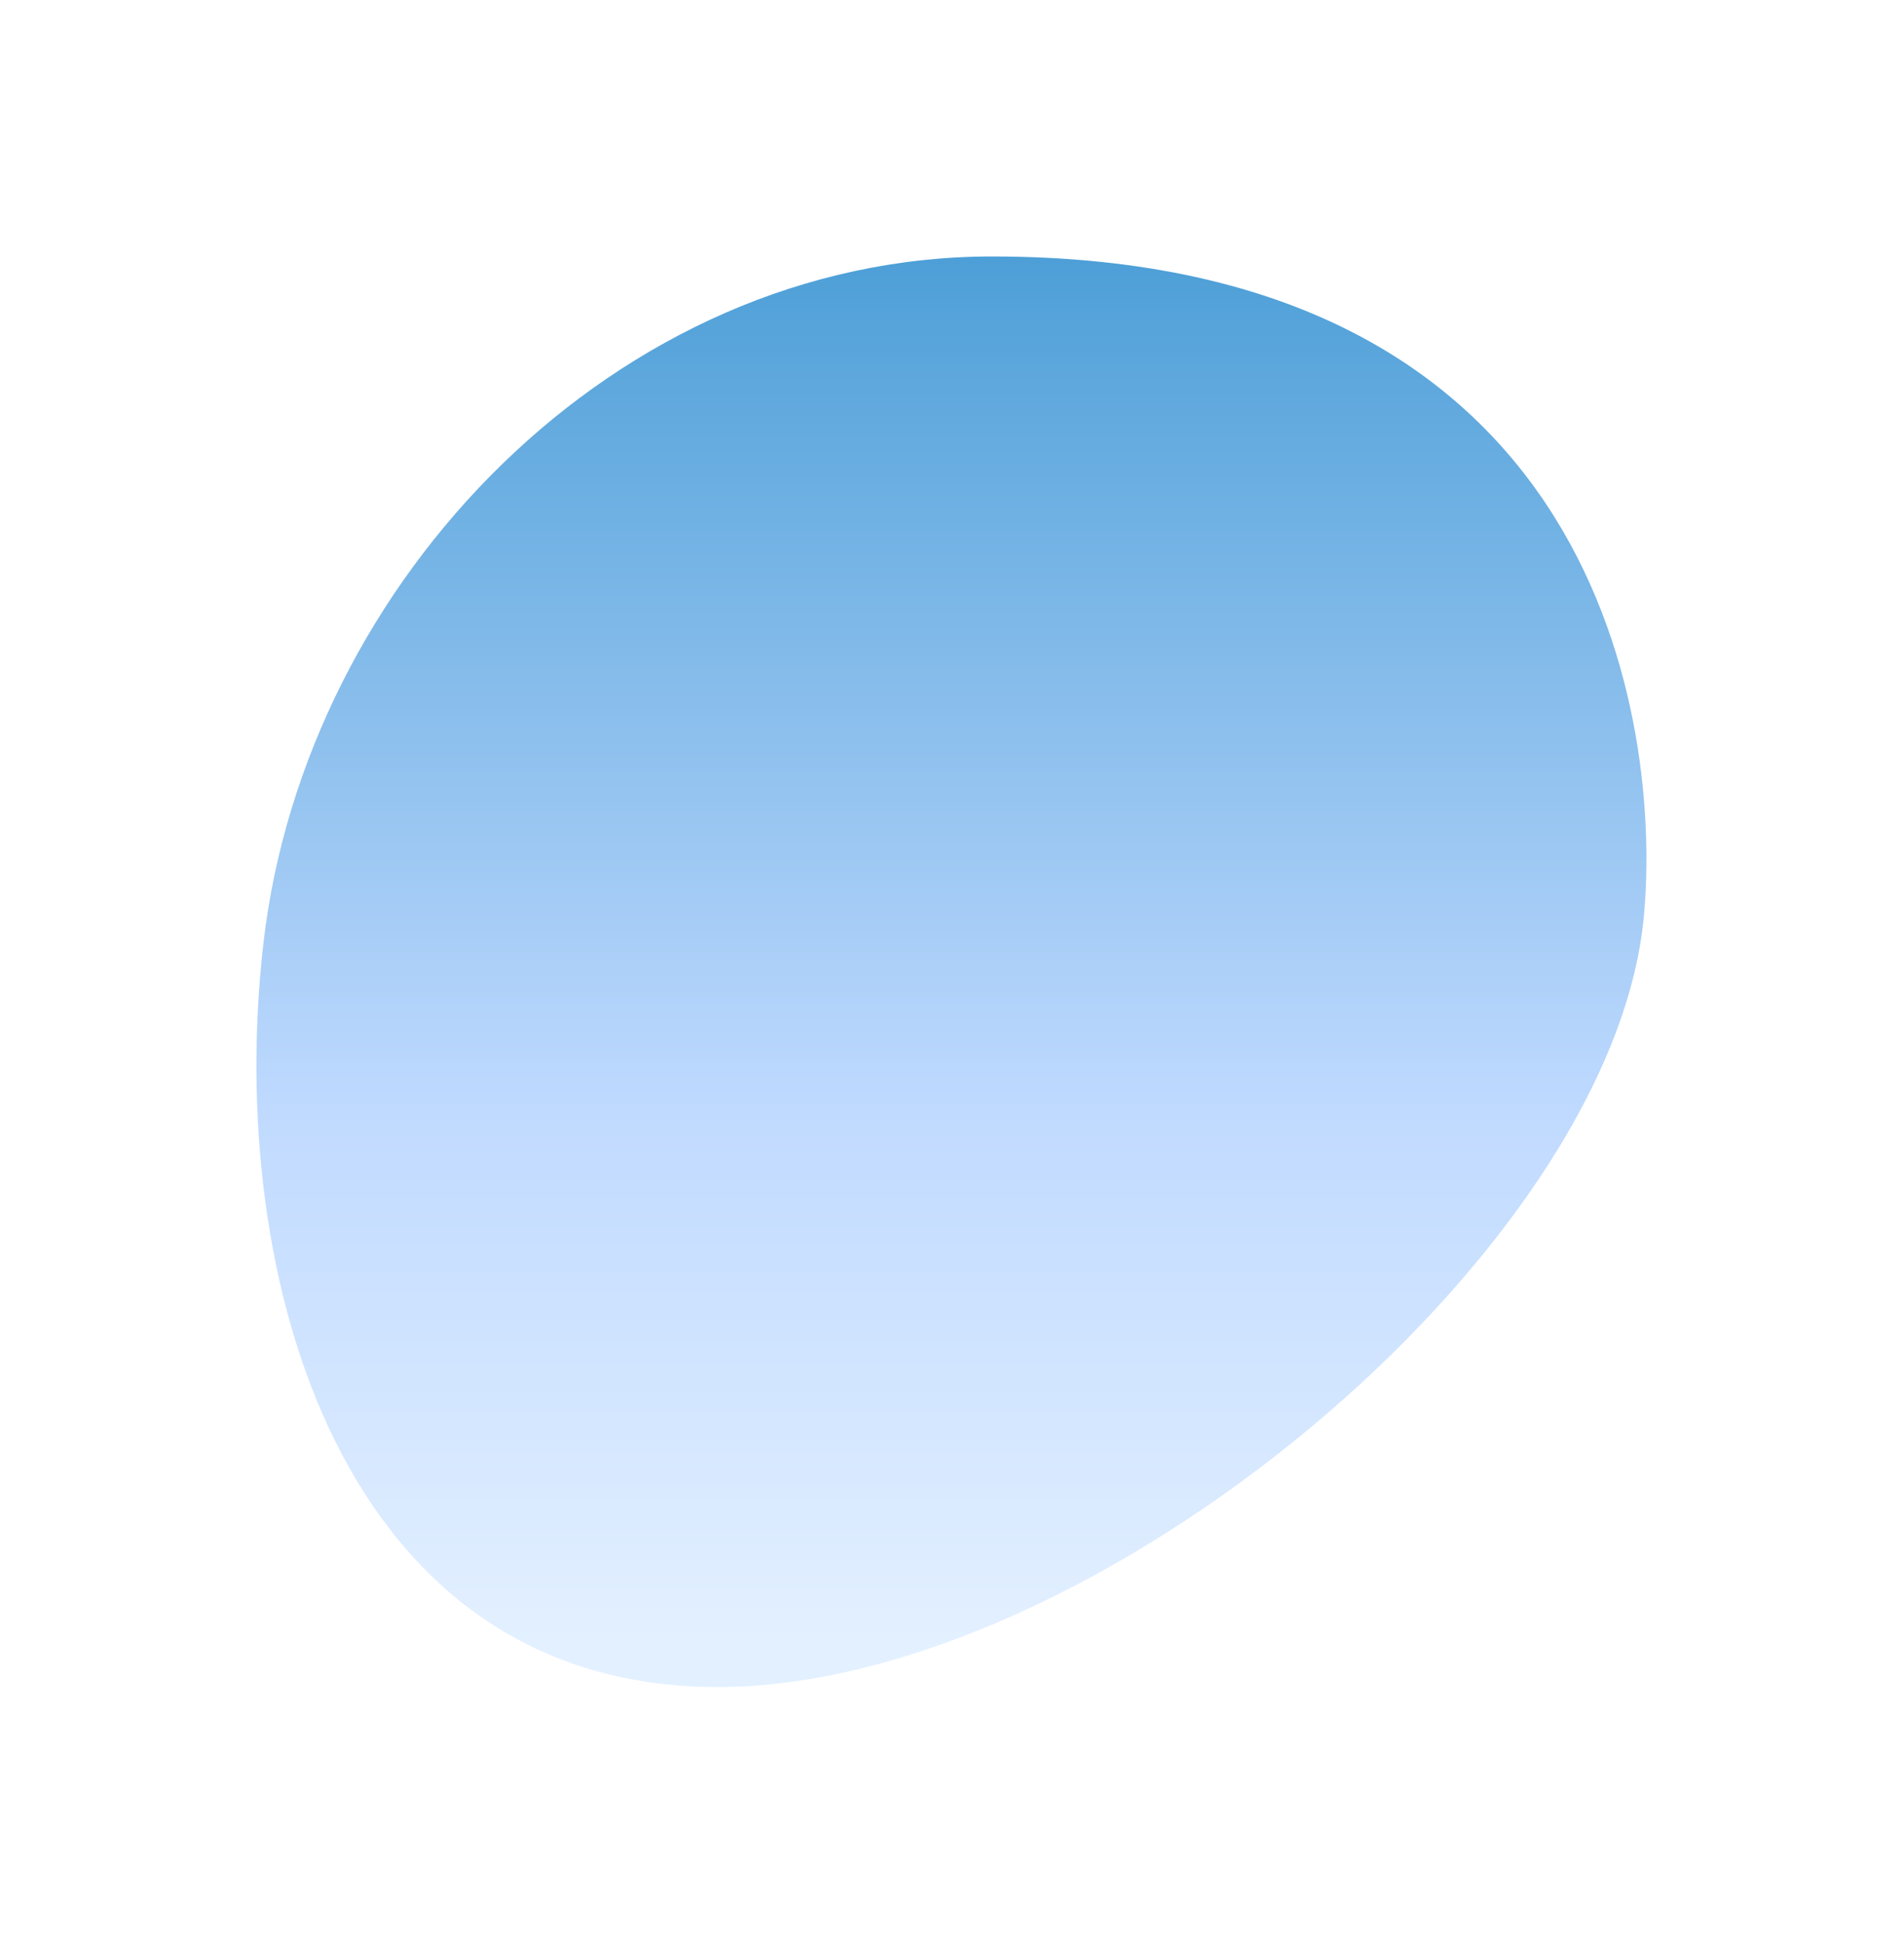 <svg preserveAspectRatio="none" width="100%" height="100%" overflow="visible" style="display: block;" viewBox="0 0 1485 1516" fill="none" xmlns="http://www.w3.org/2000/svg">
<g id="Ellipse 10" filter="url(#filter0_f_0_33)">
<path d="M1282.05 715.167C1257.09 977.953 852.545 1315.52 559.732 1315.52C266.918 1315.52 175.372 998.035 205.431 735.682C237.849 452.734 480.764 200 773.578 200C1250.62 200 1296.01 568.139 1282.05 715.167Z" fill="url(#paint0_linear_0_33)"/>
</g>
<defs>
<filter id="filter0_f_0_33" x="2.58603e-07" y="0" width="1484.1" height="1515.52" filterUnits="userSpaceOnUse" color-interpolation-filters="sRGB">
<feFlood flood-opacity="0" result="BackgroundImageFix"/>
<feBlend mode="normal" in="SourceGraphic" in2="BackgroundImageFix" result="shape"/>
<feGaussianBlur stdDeviation="100" result="effect1_foregroundBlur_0_33"/>
</filter>
<linearGradient id="paint0_linear_0_33" x1="740.024" y1="165.808" x2="740.024" y2="1281.33" gradientUnits="userSpaceOnUse">
<stop stop-color="#479CD5"/>
<stop offset="0.63" stop-color="#C0DAFF"/>
<stop offset="1" stop-color="#E3F0FF"/>
</linearGradient>
</defs>
</svg>
